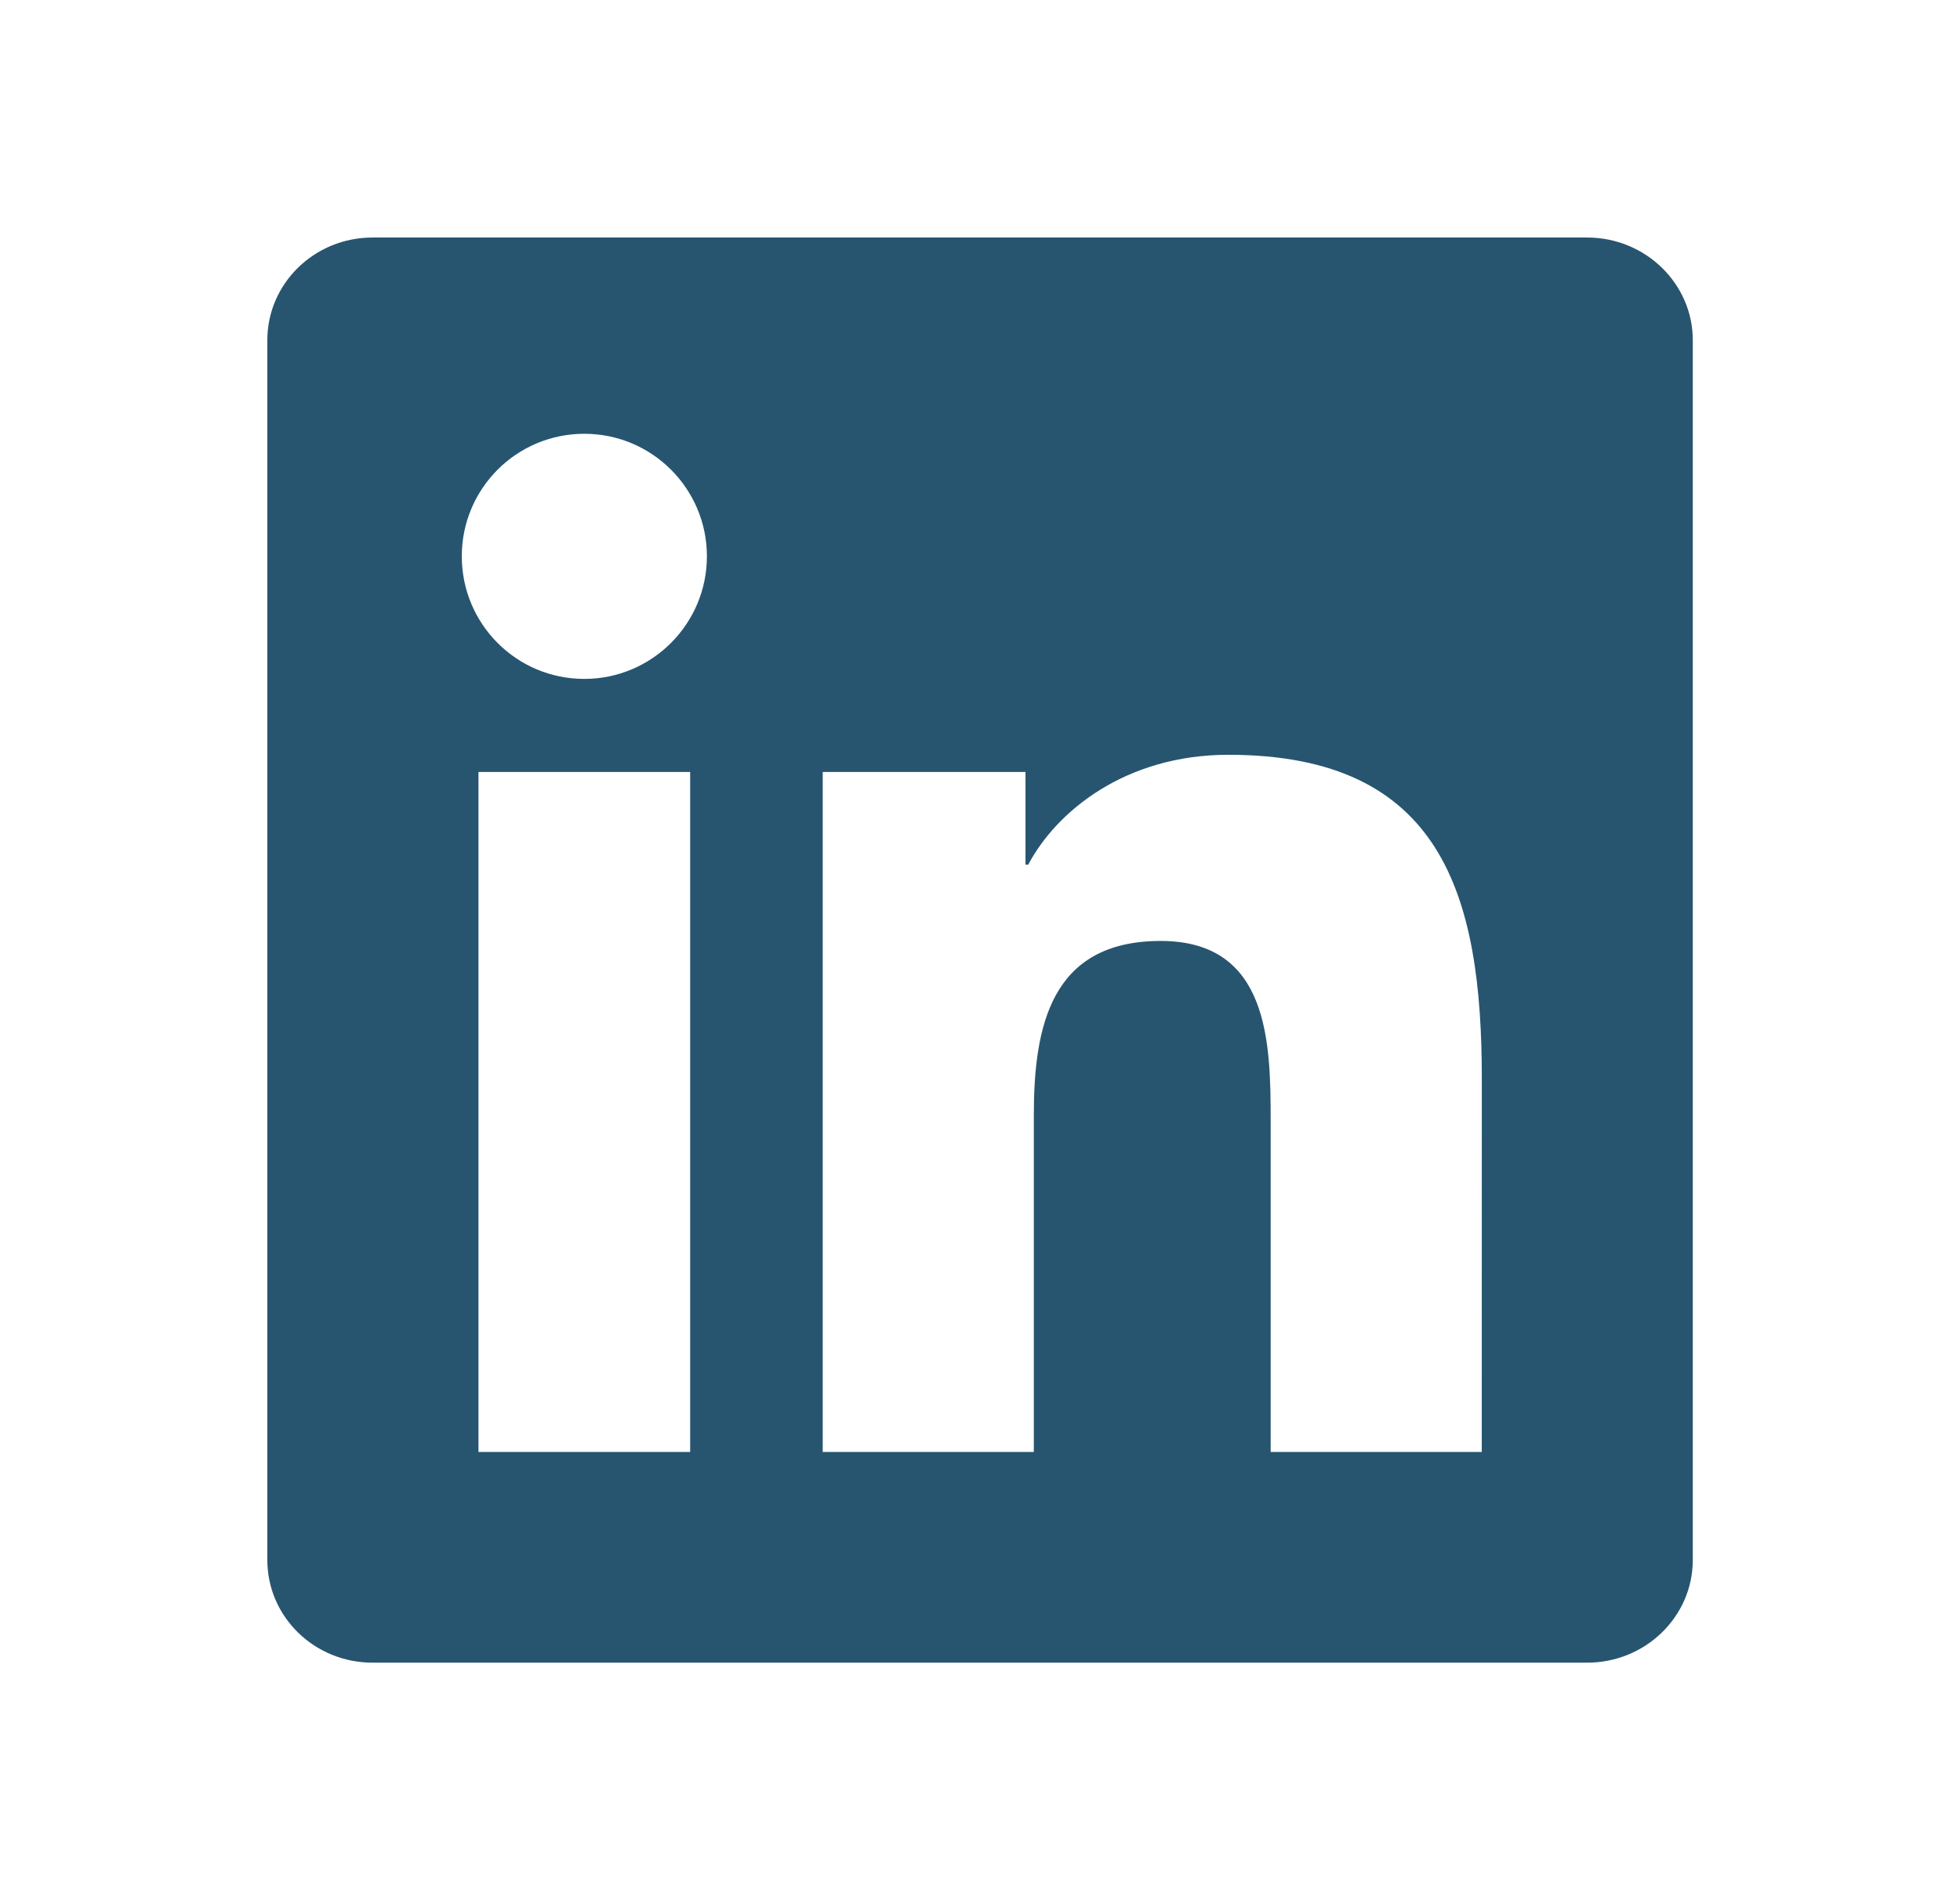<svg width="33" height="32" viewBox="0 0 33 32" fill="none" xmlns="http://www.w3.org/2000/svg">
<path d="M24.948 24.452H21.394V18.883C21.394 17.555 21.367 15.846 19.542 15.846C17.689 15.846 17.406 17.291 17.406 18.785V24.452H13.852V13H17.266V14.561H17.312C17.789 13.661 18.949 12.711 20.682 12.711C24.283 12.711 24.949 15.081 24.949 18.166L24.948 24.452ZM9.838 11.433C8.694 11.433 7.775 10.507 7.775 9.368C7.775 8.23 8.695 7.305 9.838 7.305C10.978 7.305 11.902 8.23 11.902 9.368C11.902 10.507 10.977 11.433 9.838 11.433ZM11.62 24.452H8.056V13H11.62V24.452ZM26.726 4H6.272C5.293 4 4.501 4.774 4.501 5.729V26.271C4.501 27.227 5.293 28 6.272 28H26.723C27.701 28 28.501 27.227 28.501 26.271V5.729C28.501 4.774 27.701 4 26.723 4H26.726Z" fill="#275570"/>
</svg>
